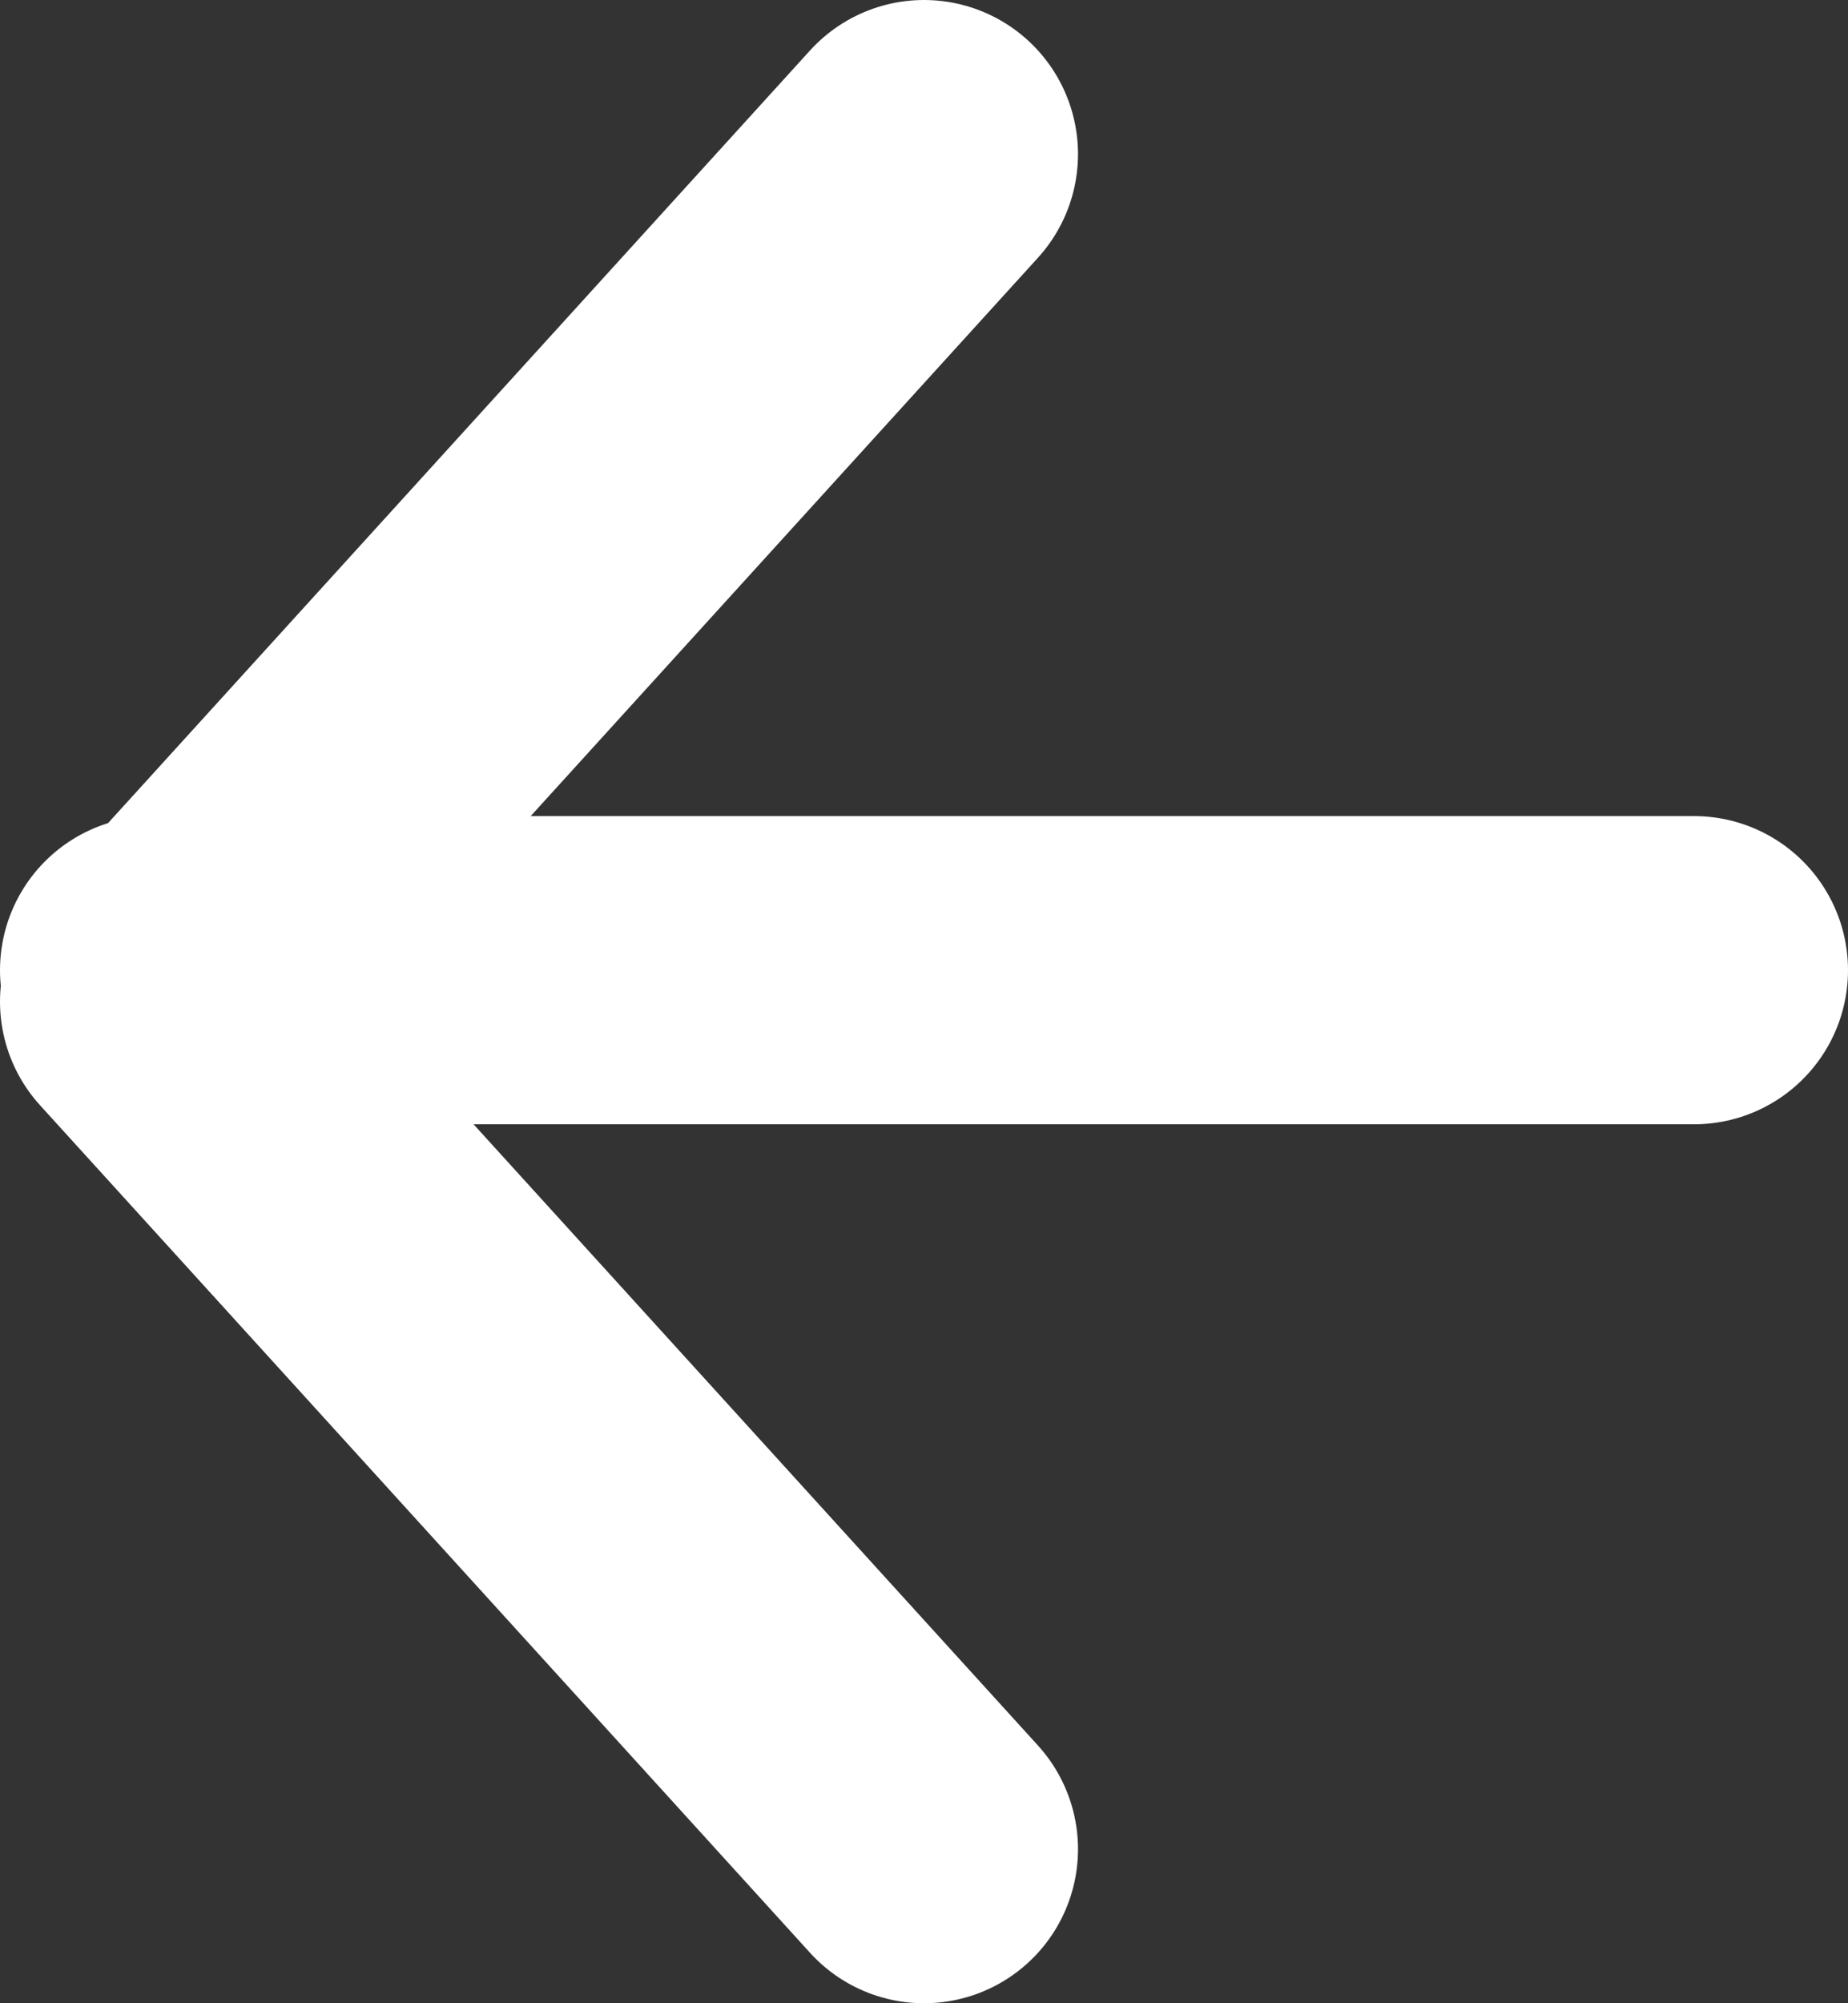 <svg width="12" height="13" viewBox="0 0 12 13" fill="none" xmlns="http://www.w3.org/2000/svg">
<rect x="0" y="0" width="12" height="13" fill="#333333" stroke="none"/>
<path d="M6 12L1 6.5L6 1M11 6.296H1" stroke="white" stroke-width="2" stroke-linecap="round" stroke-linejoin="round"/>
</svg>
